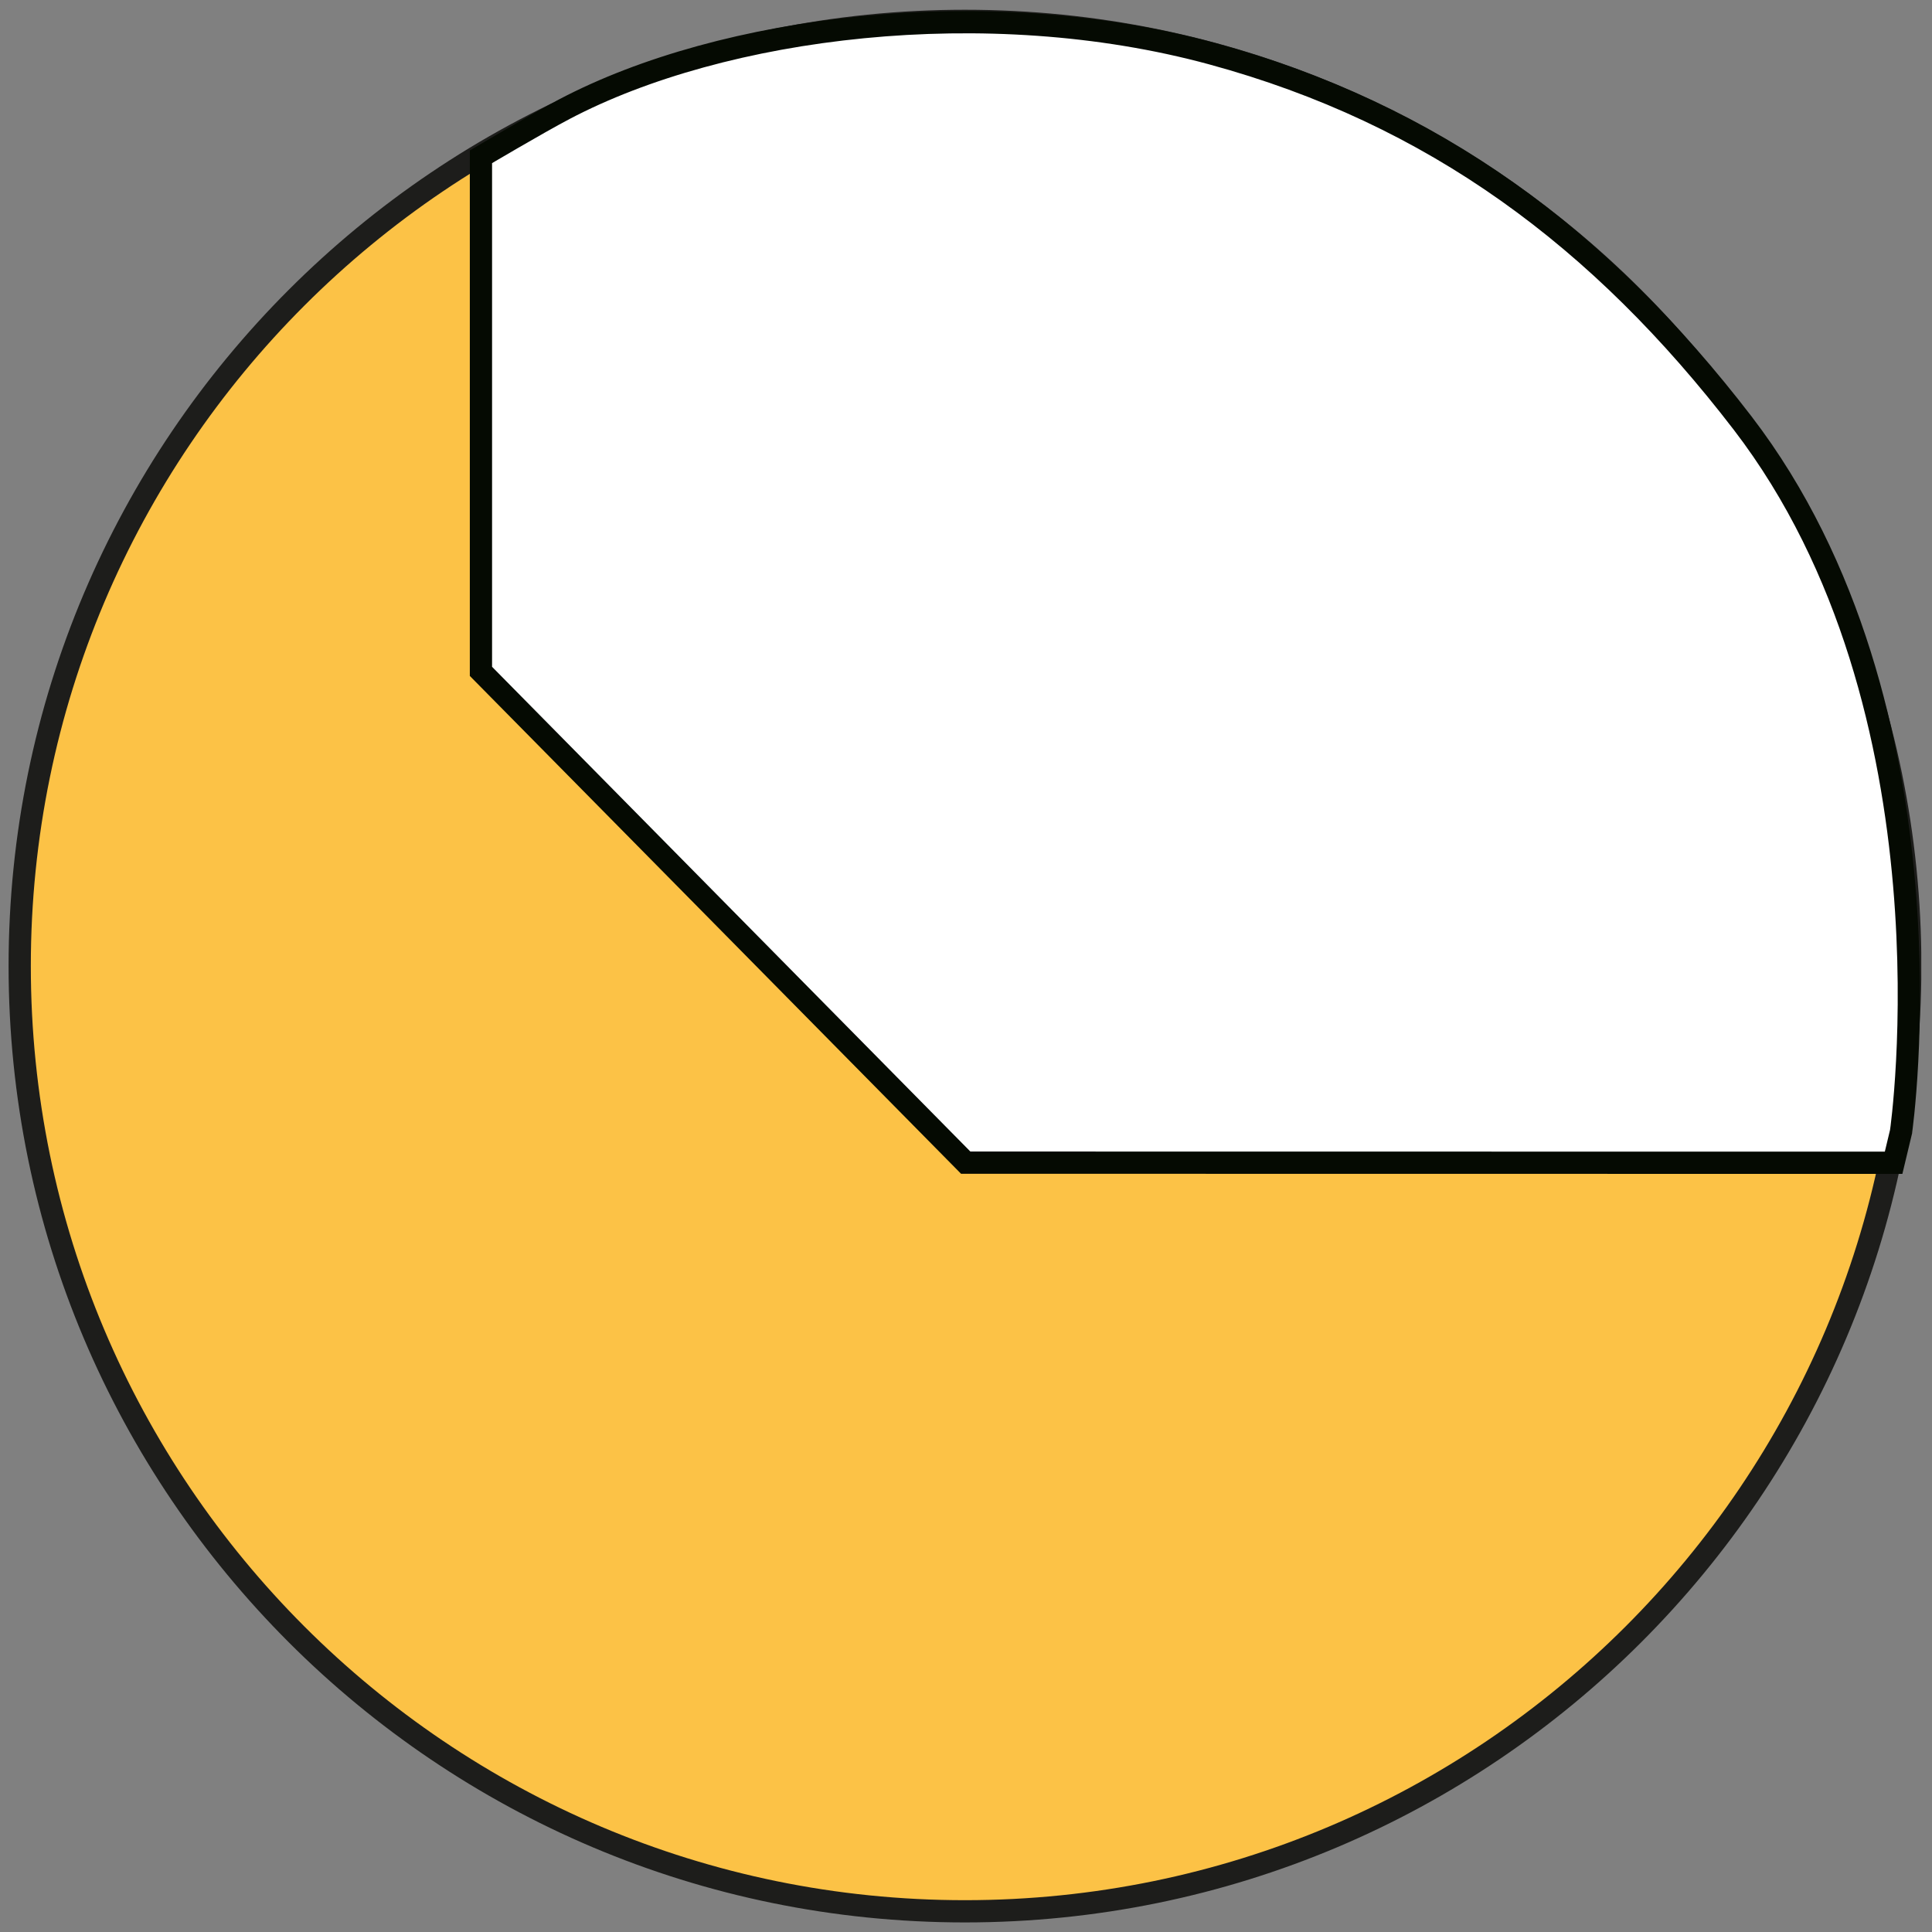 <svg id="Calque_1" data-name="Calque 1" xmlns="http://www.w3.org/2000/svg" xmlns:xlink="http://www.w3.org/1999/xlink" viewBox="0 0 800 800"><rect x="0" y="0" width="800" height="800" fill="#808080" stroke="none"/><defs><style>.cls-1,.cls-4,.cls-6{fill:none;}.cls-2{fill:#fcc246;}.cls-3{clip-path:url(#clip-path);}.cls-4{stroke:#1d1d1b;}.cls-4,.cls-6{stroke-width:9.21px;}.cls-5{fill:#fff;}.cls-6{stroke:#050a02;}</style><clipPath id="clip-path"><rect class="cls-1" x="3.56" y="4.04" width="792" height="792"/></clipPath></defs><title>picto 7f</title><path class="cls-2" d="M399.55,793.34c216.16,0,391.4-175.24,391.4-391.4S615.71,10.54,399.55,10.54,8.16,185.78,8.16,401.94s175.24,391.4,391.39,391.4Z"/><g class="cls-3"><path class="cls-4" d="M399.55,791.43C615.71,791.43,791,616.19,791,400S615.71,8.64,399.55,8.64,8.16,183.88,8.16,400,183.4,791.43,399.55,791.43Z"/><path class="cls-5" d="M787.18,468.62l-3.08,12.86-384.22-.05L199.15,278V64.92s23.18-13.74,34.57-19.73c65.59-34.52,174.9-48.33,268.1-23,91.95,25,161,76.46,219.77,153,90.9,118.52,65.59,293.41,65.59,293.41Z"/><path class="cls-6" d="M787.18,468.62l-3.08,12.86-384.22-.05L199.15,278V64.92s23.18-13.74,34.57-19.73c65.59-34.52,174.9-48.33,268.1-23,91.95,25,161,76.46,219.77,153,90.9,118.52,65.59,293.41,65.59,293.41Z"/></g></svg>
